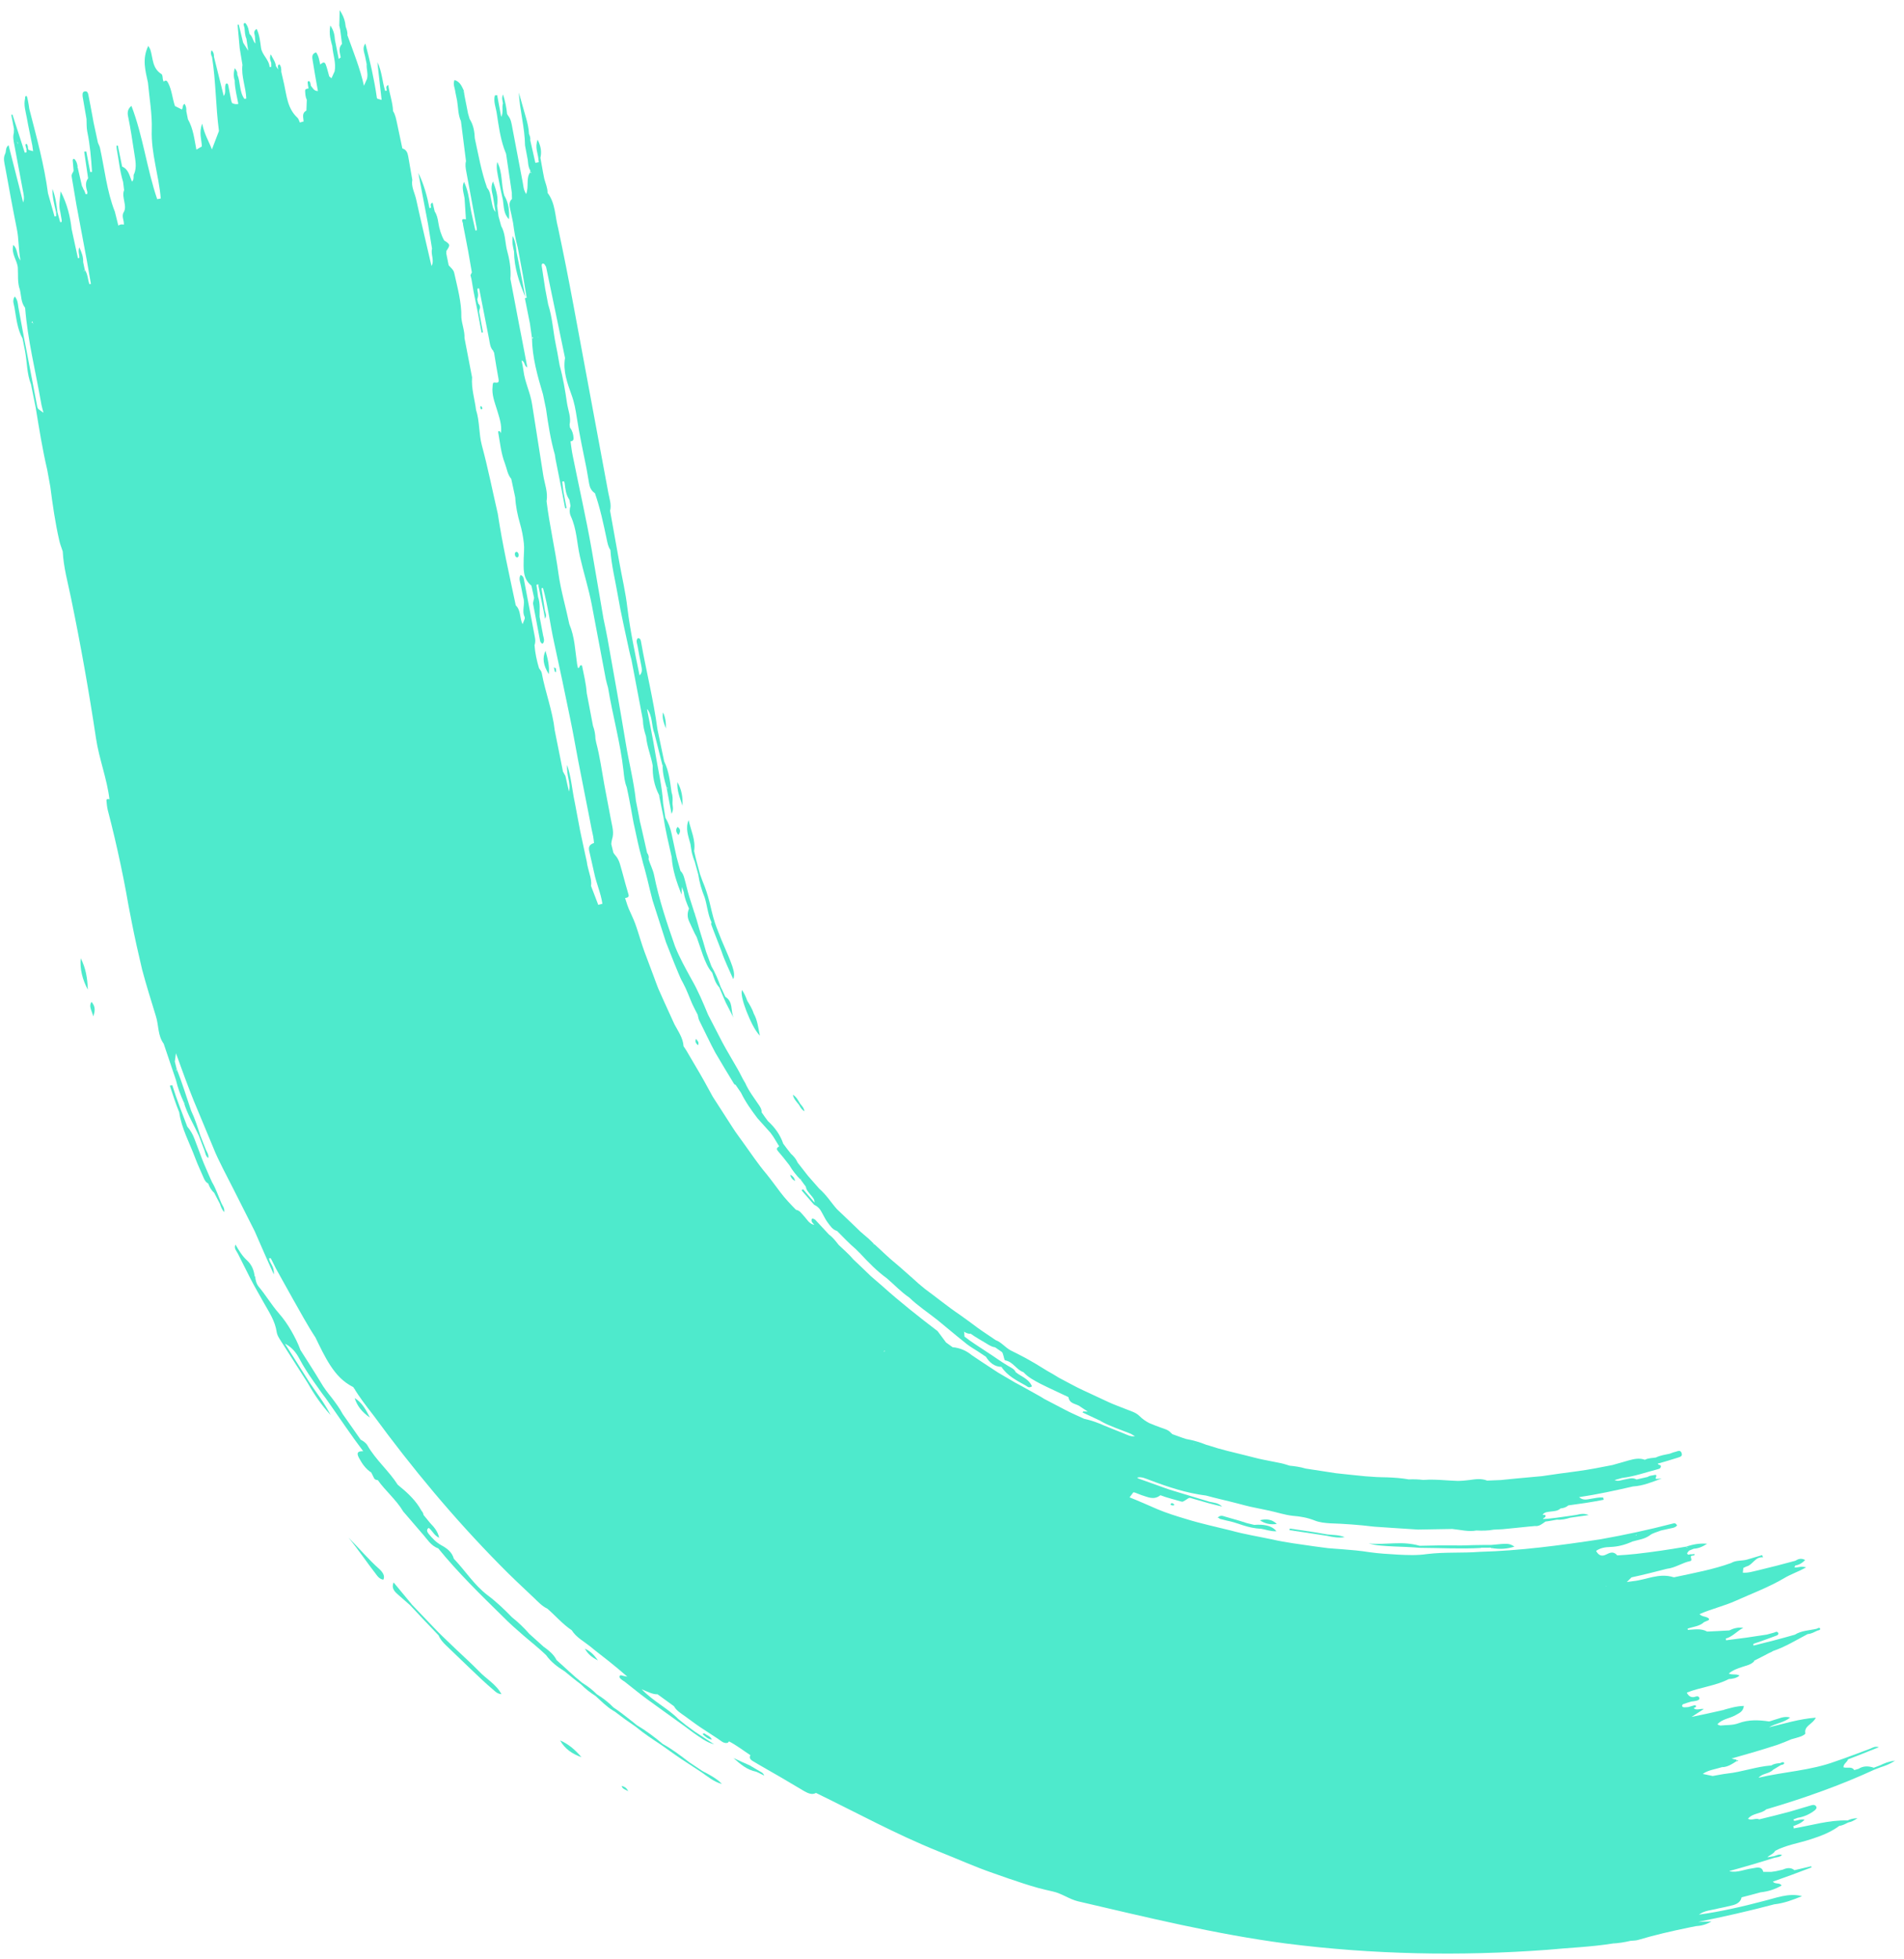 <?xml version="1.0" encoding="UTF-8"?> <svg xmlns="http://www.w3.org/2000/svg" width="138" height="142" viewBox="0 0 138 142" fill="none"><path d="M18.494 92.487C18.514 92.771 18.578 93.044 18.766 93.27C19.275 93.876 19.675 94.564 20.202 95.167C20.544 95.56 20.844 95.983 21.102 96.434C21.36 96.885 21.598 97.347 21.776 97.841C22.262 98.612 22.767 99.38 23.233 100.162C23.468 100.574 23.758 100.945 24.056 101.317C24.343 101.695 24.623 102.07 24.841 102.485L26.138 104.334C26.328 104.438 26.526 104.569 26.633 104.755C27.233 105.805 28.185 106.595 28.83 107.608L28.979 107.733C29.6 108.239 30.168 108.788 30.548 109.487C30.624 109.575 30.682 109.665 30.696 109.793L31.17 110.371C31.462 110.677 31.736 110.985 31.831 111.447C31.511 111.298 31.383 111.039 31.197 110.838C31.156 110.802 31.116 110.766 31.076 110.73C30.902 110.836 30.933 110.992 31.07 111.163C31.331 111.484 31.609 111.777 31.973 111.98C32.396 112.208 32.763 112.485 32.894 112.966C33.723 113.835 34.368 114.874 35.344 115.613C35.982 116.091 36.557 116.642 37.11 117.21C37.562 117.57 37.979 117.968 38.359 118.406L39.377 119.321C39.377 119.321 39.385 119.381 39.409 119.412L39.377 119.321C39.751 119.601 40.134 119.883 40.339 120.311C40.958 120.857 41.549 121.437 42.2 121.96C42.587 122.194 42.946 122.47 43.259 122.789C43.703 123.064 44.109 123.378 44.474 123.753C44.772 123.945 45.056 124.158 45.331 124.376C45.613 124.597 45.89 124.807 46.162 125.033C46.831 125.43 47.448 125.894 48.038 126.392C48.722 126.768 49.336 127.24 49.951 127.712L50.898 128.344C51.657 128.732 52.131 129.048 52.319 129.293C51.712 129.119 51.289 128.744 50.831 128.432L49.873 127.804C49.218 127.387 48.59 126.935 47.961 126.484C47.316 126.061 46.665 125.628 46.072 125.139L45.293 124.595L44.531 124.024C44.476 124.008 44.434 123.979 44.415 123.957C43.94 123.674 43.567 123.271 43.158 122.908C42.772 122.666 42.415 122.383 42.102 122.064C41.691 121.765 41.312 121.443 40.923 121.126C40.408 120.806 39.929 120.447 39.583 119.954C39.075 119.464 38.526 119.028 37.984 118.568C37.451 118.104 36.925 117.649 36.437 117.148C34.82 115.561 33.188 113.969 31.762 112.214C31.218 112.026 30.95 111.522 30.584 111.122L29.226 109.543C28.721 108.692 27.942 108.059 27.372 107.256L27.368 107.271C27.288 107.256 27.206 107.249 27.13 107.161L26.911 106.721C26.506 106.457 26.244 106.079 26.019 105.661C25.787 105.234 26.001 105.164 26.326 105.176C25.483 104.064 24.706 102.898 23.904 101.757C23.721 101.483 23.521 101.213 23.319 100.95L22.743 100.137C22.36 99.592 21.997 99.037 21.686 98.447C21.446 97.993 21.118 97.611 20.653 97.38L22.409 100.155C22.94 100.948 23.533 101.7 23.962 102.553C23.313 101.85 22.772 101.063 22.303 100.232L20.543 97.471C20.359 97.172 20.105 96.853 20.057 96.552C19.944 95.741 19.5 95.088 19.109 94.394C18.788 93.81 18.44 93.234 18.139 92.639L17.238 90.847C17.141 90.655 16.933 90.472 17.07 90.2C17.317 90.631 17.556 91.028 17.91 91.351C18.245 91.652 18.412 92.069 18.46 92.518L18.494 92.487Z" fill="#4EEACC"></path><path d="M53.135 70.942C52.846 70.276 52.525 69.635 52.298 68.954C52.053 68.285 51.777 67.632 51.538 66.965C51.538 66.965 51.56 66.889 51.571 66.851C51.305 66.282 51.26 65.646 51.077 65.052C50.86 64.515 50.691 63.958 50.611 63.385L50.348 62.424C50.261 62.227 50.203 62.021 50.146 61.808C50.105 61.599 50.075 61.378 50.042 61.171C49.893 60.604 49.658 60.044 49.909 59.435C50.074 60.18 50.431 60.873 50.31 61.675C50.358 61.918 50.424 62.159 50.48 62.404L50.738 63.356L50.916 63.85C51.128 64.345 51.288 64.843 51.419 65.356C51.55 65.869 51.653 66.391 51.821 66.89C51.957 67.298 52.13 67.692 52.283 68.097C53.077 69.941 53.332 70.49 53.151 70.946L53.135 70.942Z" fill="#4EEACC"></path><path d="M55.071 75.057C54.682 74.65 54.359 73.926 54.099 73.277C53.849 72.623 53.685 72.018 53.779 71.75C53.953 71.996 54.063 72.258 54.161 72.532C54.345 72.831 54.529 73.13 54.635 73.464C54.891 73.922 54.956 74.458 55.073 75.049L55.071 75.057Z" fill="#4EEACC"></path><path d="M107.337 112.186C105.856 112.269 104.381 112.182 102.9 112.175C102.284 112.122 101.667 112.1 101.041 112.077C100.734 112.062 100.419 112.046 100.115 112.016C99.802 111.992 99.496 111.945 99.194 111.85C99.501 111.897 99.813 111.896 100.119 111.886L101.048 111.849C101.67 111.823 102.278 111.849 102.9 112.028C103.766 112.006 104.63 111.991 105.494 112.001C105.927 112.019 106.358 111.987 106.79 111.979C107.221 111.972 107.653 111.965 108.09 111.967C109.278 111.849 109.367 111.833 109.766 112.087C109.21 112.264 108.679 112.292 108.135 112.193C108.111 112.219 108.084 112.195 108.065 112.173L108.034 112.164C107.798 112.162 107.571 112.163 107.333 112.168L107.337 112.186Z" fill="#4EEACC"></path><path d="M27.783 114.484C27.566 114.447 27.44 114.329 27.341 114.202C26.626 113.291 25.992 112.33 25.256 111.43C26.015 112.189 26.698 113.009 27.491 113.712C27.718 113.916 27.93 114.207 27.783 114.484Z" fill="#4EEACC"></path><path d="M38.093 21.588L38.082 21.535L38.103 21.582L38.093 21.588Z" fill="#4EEACC"></path><path d="M37.259 18.24C37.186 17.907 37.089 17.568 37.163 17.105C37.38 17.553 37.4 17.895 37.435 18.241L38.082 21.535C37.627 20.477 37.271 19.4 37.257 18.248L37.259 18.24Z" fill="#4EEACC"></path><path d="M6.366 71.725C5.982 71.007 5.78 70.244 5.849 69.444C6.223 70.166 6.341 70.93 6.366 71.725Z" fill="#4EEACC"></path><path d="M36.55 14.165C36.86 14.697 36.938 15.277 36.889 15.887C36.496 15.495 36.524 14.986 36.452 14.506C36.351 14.034 36.243 13.56 36.158 13.093C36.076 12.643 35.942 12.203 36.041 11.739C36.443 12.511 36.305 13.373 36.55 14.165Z" fill="#4EEACC"></path><path d="M39.538 47.166C39.704 47.763 39.838 48.294 39.777 48.859C39.365 48.207 39.3 47.672 39.538 47.166Z" fill="#4EEACC"></path><path d="M91.317 110.18C91.773 110.056 92.188 110.11 92.547 110.443C92.106 110.513 91.69 110.434 91.317 110.18Z" fill="#4EEACC"></path><path d="M42.144 127.349C41.493 127.122 40.935 126.748 40.597 126.134C41.219 126.403 41.704 126.829 42.144 127.349Z" fill="#4EEACC"></path><path d="M91.376 110.795C90.945 110.77 90.524 110.682 90.115 110.549C89.707 110.415 89.301 110.274 88.886 110.196L88.407 110.075C88.407 110.075 88.331 109.987 88.311 109.998C88.237 110.05 88.249 109.98 88.332 109.922C88.513 109.793 88.673 109.88 88.829 109.925L89.864 110.222L90.381 110.387L90.909 110.514C90.978 110.509 91.037 110.509 91.098 110.502C91.123 110.501 91.149 110.501 91.174 110.5C91.8 110.491 92.255 110.638 92.52 110.976C92.094 110.993 91.739 110.85 91.378 110.788L91.376 110.795Z" fill="#4EEACC"></path><path d="M49.097 56.684C49.408 57.216 49.496 57.791 49.467 58.39C49.281 57.836 49.051 57.286 49.097 56.684Z" fill="#4EEACC"></path><path d="M26.815 102.74C26.182 102.304 25.88 101.857 25.705 101.323C26.193 101.619 26.477 102.069 26.815 102.74Z" fill="#4EEACC"></path><path d="M29.826 116.26L31.413 117.921C31.935 118.481 32.511 118.999 33.056 119.533C33.612 120.062 34.188 120.58 34.722 121.126C35.238 121.676 35.963 122.057 36.345 122.781C36.083 122.755 35.954 122.645 35.834 122.536C35.217 122.015 34.634 121.462 34.054 120.902L32.31 119.228C32.092 119.018 31.897 118.79 31.788 118.521C31.093 117.805 30.411 117.068 29.727 116.338L28.826 115.547C28.571 115.318 28.36 115.085 28.527 114.681C29.003 115.253 29.414 115.756 29.828 116.252L29.826 116.26Z" fill="#4EEACC"></path><path d="M13.575 81.651C13.803 81.913 13.972 82.208 14.096 82.539L14.627 83.946C14.804 84.415 15.019 84.87 15.214 85.336L15.369 85.676C15.659 86.161 15.827 86.693 16.049 87.209C16.138 87.398 16.3 87.567 16.245 87.847C16.082 87.653 16.011 87.46 15.944 87.252L15.52 86.441C15.317 86.268 15.19 86.035 15.095 85.778C14.972 85.71 14.874 85.608 14.806 85.465L14.903 85.567C14.903 85.567 14.848 85.494 14.806 85.465C14.591 84.953 14.346 84.456 14.151 83.932C13.742 82.831 13.158 81.785 12.989 80.613C12.732 79.982 12.523 79.331 12.311 78.688L12.485 78.64C12.8 79.657 13.19 80.646 13.57 81.641L13.575 81.651Z" fill="#4EEACC"></path><path d="M93.487 110.778L95.223 111.038L96.195 111.203C96.62 111.251 97.054 111.236 97.461 111.402C97.027 111.474 96.602 111.401 96.183 111.306L95.198 111.154L93.454 110.892L93.487 110.778Z" fill="#4EEACC"></path><path d="M49.168 60.519C48.994 60.304 48.951 60.128 49.11 59.928C49.32 60.078 49.354 60.252 49.168 60.519Z" fill="#4EEACC"></path><path d="M54.406 127.981L55.025 128.348C55.146 128.423 55.304 128.461 55.392 128.683C55.222 128.601 55.09 128.53 54.965 128.47L54.808 128.4C54.144 128.275 53.652 127.847 53.162 127.411C53.581 127.597 53.987 127.796 54.408 127.974L54.406 127.981ZM54.458 128.062C54.458 128.062 54.422 128.011 54.413 127.983C54.42 128.018 54.439 128.04 54.458 128.062Z" fill="#4EEACC"></path><path d="M6.762 73.659C6.629 73.186 6.418 72.921 6.635 72.606C6.87 72.903 6.941 73.153 6.762 73.659Z" fill="#4EEACC"></path><path d="M48.267 52.796C48.121 52.426 47.971 52.039 48.055 51.628C48.235 52 48.275 52.388 48.267 52.796Z" fill="#4EEACC"></path><path d="M38.103 21.582L38.1 21.59L38.093 21.588L38.103 21.582Z" fill="#4EEACC"></path><path d="M37.589 40.25C37.59 40.333 37.541 40.417 37.455 40.392C37.338 40.359 37.32 40.247 37.317 40.139C37.316 40.057 37.358 39.995 37.453 39.99C37.565 40.038 37.588 40.135 37.591 40.243L37.589 40.25Z" fill="#4EEACC"></path><path d="M57.458 79.334C57.732 79.495 57.85 79.758 58 79.998C58.117 80.147 58.259 80.269 58.308 80.538C58.071 80.396 58.003 80.221 57.906 80.062C57.726 79.838 57.516 79.63 57.465 79.336L57.458 79.334Z" fill="#4EEACC"></path><path d="M57.633 85.593C57.441 85.497 57.316 85.347 57.275 85.138C57.476 85.228 57.584 85.382 57.633 85.593Z" fill="#4EEACC"></path><path d="M43.34 120.335C42.878 120.096 42.625 119.892 42.389 119.48C42.817 119.693 43.04 119.913 43.34 120.335Z" fill="#4EEACC"></path><path d="M51.078 125.632C51.208 125.768 51.483 125.806 51.594 126.067C51.322 126.046 51.144 125.872 50.962 125.713C50.901 125.663 50.939 125.617 51.078 125.632Z" fill="#4EEACC"></path><path d="M50.591 75.756C50.469 75.623 50.342 75.537 50.447 75.288C50.547 75.44 50.694 75.515 50.591 75.756Z" fill="#4EEACC"></path><path d="M45.529 129.822C45.371 129.694 45.107 129.676 45.059 129.433C45.289 129.482 45.446 129.609 45.529 129.822Z" fill="#4EEACC"></path><path d="M84.864 108.976C84.921 108.894 85.062 108.959 85.124 109.067C85.086 109.081 85.034 109.115 85.003 109.106C84.941 109.088 84.788 109.093 84.864 108.976Z" fill="#4EEACC"></path><path d="M40.146 48.366C40.225 48.413 40.281 48.421 40.29 48.448C40.308 48.535 40.307 48.625 40.306 48.715C40.267 48.704 40.213 48.688 40.212 48.663C40.185 48.582 40.177 48.49 40.146 48.366Z" fill="#4EEACC"></path><path d="M17.941 1.951C17.941 1.951 17.963 1.991 17.982 2.012L18.087 2.469C18.323 2.643 18.309 2.959 18.513 3.157L18.475 2.613C18.454 2.451 18.326 2.283 18.6 2.091C18.817 2.539 18.853 3 18.917 3.453C18.984 3.981 19.51 4.321 19.54 4.863L19.664 4.841L19.66 4.561C19.595 4.378 19.512 4.198 19.629 3.937C19.773 4.257 19.976 4.488 19.997 4.797L20.173 5.036C20.161 4.901 20.069 4.752 20.248 4.656C20.387 4.819 20.391 5.008 20.386 5.204L20.592 6.1C20.783 6.958 20.834 7.867 21.561 8.535C21.647 8.617 21.68 8.766 21.732 8.879L22.006 8.802C21.995 8.52 21.849 8.207 22.207 8.015L22.237 7.236C22.135 7.034 22.129 6.82 22.116 6.602C22.105 6.435 22.24 6.433 22.364 6.411C22.342 6.282 22.31 6.158 22.304 6.033C22.298 5.966 22.283 5.871 22.399 5.88C22.43 5.889 22.473 5.942 22.486 5.987C22.507 6.059 22.519 6.136 22.53 6.213C22.669 6.376 22.763 6.608 23.043 6.598C22.915 5.872 22.778 5.144 22.667 4.415C22.633 4.184 22.555 3.899 22.912 3.796C23.11 4.075 23.141 4.379 23.207 4.677C23.346 4.577 23.505 4.401 23.611 4.678C23.717 4.954 23.776 5.25 23.862 5.537L24.025 5.674L24.255 5.166C24.372 4.552 24.13 3.957 24.084 3.354C24.108 3.328 24.117 3.297 24.118 3.265C24.109 3.295 24.101 3.325 24.084 3.354C23.975 2.912 23.823 2.475 23.944 1.845C24.221 2.261 24.249 2.573 24.276 2.892L24.552 4.275L24.695 4.16C24.64 3.825 24.492 3.487 24.789 3.187L24.657 2.148L24.591 1.851C24.597 1.508 24.613 1.16 24.617 0.734C24.819 1.027 24.95 1.325 25.01 1.626L25.056 1.935C25.125 2.135 25.204 2.33 25.176 2.543C25.611 3.759 26.101 4.958 26.379 6.218L26.597 5.723C26.699 5.367 26.55 5.005 26.576 4.651L26.457 4.067C26.391 3.77 26.243 3.465 26.483 3.156C26.821 4.443 27.119 5.725 27.307 7.034C27.302 7.082 27.325 7.121 27.357 7.155L27.66 7.242L27.351 4.504C27.689 5.176 27.7 5.901 27.916 6.586L28.02 6.575C28.058 6.446 27.895 6.276 28.14 6.158C28.232 6.808 28.462 7.415 28.489 8.054C28.658 8.316 28.706 8.617 28.773 8.915L29.162 10.757C29.458 10.842 29.541 11.079 29.587 11.331L29.883 13.031C29.79 13.529 30.058 13.975 30.161 14.44C30.514 16.058 30.904 17.663 31.274 19.278C31.509 18.87 31.204 18.438 31.313 18.026L31.021 16.228L30.32 12.533C30.725 13.355 30.958 14.217 31.129 15.087L31.23 15.058C31.257 14.935 31.124 14.782 31.355 14.684C31.409 14.904 31.458 15.115 31.507 15.326C31.665 15.568 31.728 15.849 31.767 16.123C31.839 16.578 31.966 17.016 32.193 17.426C32.642 17.711 32.647 17.753 32.354 18.186L32.345 18.364L32.519 19.226C32.671 19.4 32.873 19.549 32.923 19.784C33.156 20.852 33.46 21.907 33.439 23.008C33.48 23.512 33.688 23.99 33.667 24.501L34.215 27.348C34.153 28.151 34.404 28.92 34.505 29.712C34.772 30.543 34.699 31.416 34.92 32.258C35.366 33.904 35.696 35.573 36.079 37.233C36.416 39.463 36.913 41.664 37.383 43.874C37.767 44.238 37.646 44.778 37.876 45.237C37.937 45.083 37.977 44.971 38.028 44.854C38.041 44.809 38.036 44.767 38.032 44.724C37.794 44.262 38.086 43.772 37.924 43.307L37.753 42.438C37.707 42.187 37.571 41.926 37.739 41.663C37.9 41.75 37.94 41.844 37.963 41.941L38.778 46.234C38.81 46.416 38.801 46.594 38.743 46.766C38.784 47.327 38.904 47.878 39.067 48.425C39.136 48.535 39.234 48.637 39.26 48.751C39.52 50.163 40.051 51.513 40.207 52.935L40.806 55.929C40.844 55.972 40.866 56.012 40.879 56.056L40.98 56.233L41.236 57.364C41.394 56.754 41.036 56.183 41.106 55.441C41.42 56.4 41.47 57.284 41.656 58.133L42.057 60.257L42.425 61.971L42.48 62.216L42.531 62.452C42.563 62.749 42.66 63.03 42.728 63.321C42.806 63.606 42.884 63.891 42.836 64.205L43.361 65.577L43.661 65.499C43.553 64.73 43.213 64.009 43.062 63.244L42.713 61.7C42.651 61.445 42.667 61.212 43.055 61.093C43.034 60.932 43.021 60.772 42.992 60.608L42.93 60.328C42.907 60.231 42.888 60.151 42.866 60.022L42.731 59.319L42.453 57.91L41.898 55.086C41.707 54.079 41.533 53.07 41.324 52.067C40.945 50.219 40.557 48.369 40.152 46.522C39.867 45.227 39.718 43.896 39.354 42.611C39.317 42.624 39.281 42.63 39.246 42.637L39.5 44.276C39.538 44.435 39.644 44.596 39.505 44.844C39.461 44.618 39.432 44.454 39.403 44.289L39.001 42.345L39.088 42.452C39.088 42.452 39.045 42.366 39.001 42.345C38.963 42.359 38.918 42.37 38.88 42.384L38.998 43.263C39.166 43.737 39.103 44.22 39.109 44.697L39.357 46.007C39.357 46.007 39.314 46.068 39.311 46.108L39.357 46.007C39.386 46.171 39.461 46.348 39.417 46.5C39.346 46.75 39.235 46.636 39.153 46.481L38.63 43.723L38.71 43.328L38.517 42.444C37.859 41.919 37.955 41.175 37.956 40.495C37.963 40.12 38.011 39.748 37.968 39.367C37.913 38.883 37.828 38.416 37.687 37.941C37.51 37.324 37.379 36.696 37.344 36.054L37.056 34.709C36.779 34.383 36.74 33.962 36.595 33.584C36.319 32.873 36.245 32.105 36.113 31.362C36.099 31.293 36.109 31.197 36.225 31.263C36.262 31.282 36.278 31.344 36.306 31.393C36.393 30.795 36.181 30.242 36.015 29.677C35.844 29.128 35.63 28.583 35.703 28.005C35.701 27.922 35.71 27.835 35.754 27.741C35.891 27.673 36.213 27.872 36.134 27.472C36.014 26.831 35.913 26.187 35.809 25.55C35.777 25.516 35.755 25.477 35.752 25.427C35.517 25.188 35.507 24.873 35.448 24.577L34.726 20.901L34.604 20.915L34.606 21.055C34.648 21.231 34.675 21.402 34.625 21.577C34.614 21.615 34.603 21.652 34.59 21.698L34.664 21.998C34.801 22.136 34.826 22.283 34.743 22.456L34.727 22.599L35.007 24.09L34.903 24.101L34.623 22.61L34.32 21.112L34.174 20.242L34.1 19.942L34.2 19.741L33.933 18.204L33.676 16.867L33.559 16.276C33.601 16.132 33.282 15.803 33.77 15.894L33.67 14.364C33.607 13.969 33.441 13.577 33.631 13.18C33.9 13.741 33.999 14.335 34.08 14.933L34.161 15.383L34.456 16.706C34.456 16.706 34.527 16.693 34.562 16.687C34.557 16.645 34.563 16.597 34.558 16.555L33.795 12.431C33.749 12.181 33.703 11.929 33.775 11.679L33.409 8.786C33.193 8.305 33.214 7.795 33.13 7.295L33.004 6.676C32.977 6.39 32.806 6.103 32.944 5.798C33.368 5.936 33.467 6.268 33.617 6.565L33.659 6.889L33.923 8.228L34.038 8.622L34.066 8.671C34.325 9.089 34.392 9.56 34.416 10.034C34.678 11.233 34.888 12.441 35.302 13.61C35.538 13.875 35.542 14.212 35.614 14.52C35.682 14.81 35.695 15.117 35.912 15.36L35.748 14.345C35.705 13.997 35.509 13.653 35.729 13.15C35.992 13.817 36.127 14.347 36.032 14.911L36.132 15.678L36.326 16.381C36.616 16.899 36.607 17.487 36.725 18.046C36.924 18.759 37.055 19.477 36.995 20.215L37.643 23.624L37.783 24.337C37.923 25.082 38.063 25.828 38.221 26.628C37.96 26.512 38.078 26.218 37.802 26.122C37.857 26.4 37.911 26.621 37.938 26.85C38.034 27.69 38.444 28.463 38.566 29.302L39.374 34.439C39.472 35.066 39.728 35.672 39.615 36.329C39.829 38.08 40.236 39.804 40.475 41.554C40.644 42.784 41.01 44.004 41.264 45.234C41.661 46.168 41.686 47.167 41.829 48.135L41.886 48.406C42.074 48.427 41.943 48.151 42.182 48.228C42.314 48.882 42.478 49.544 42.526 50.23L42.98 52.608C43.095 52.911 43.149 53.222 43.158 53.544L43.213 53.823C43.481 54.826 43.615 55.857 43.802 56.879L43.966 57.746L44.261 59.299C44.378 59.948 44.523 60.325 44.359 60.836C44.329 60.942 44.312 61.06 44.305 61.173C44.353 61.384 44.405 61.587 44.456 61.791C44.495 61.859 44.537 61.92 44.588 61.976C44.921 62.343 44.96 62.764 45.093 63.179L45.335 64.069C45.412 64.329 45.489 64.589 45.559 64.847C45.599 64.998 45.488 65.064 45.305 65.085C45.414 65.437 45.524 65.788 45.689 66.123C45.845 66.463 45.994 66.793 46.112 67.146C46.319 67.747 46.487 68.361 46.704 68.957L47.372 70.739C47.481 71.033 47.589 71.335 47.706 71.631L48.095 72.505L48.886 74.241C49.154 74.745 49.505 75.223 49.543 75.824C49.607 75.925 49.681 76.02 49.743 76.128C50.169 76.873 50.625 77.603 51.041 78.354L51.661 79.483L53.106 81.727C53.348 82.116 53.64 82.479 53.902 82.858C54.438 83.602 54.95 84.372 55.548 85.077C55.903 85.515 56.227 85.969 56.57 86.42C56.912 86.871 57.301 87.278 57.692 87.677C57.973 87.725 58.088 87.939 58.256 88.118C58.49 88.357 58.63 88.693 59.02 88.772C58.932 88.64 58.746 88.554 58.849 88.313C59.09 88.324 59.146 88.48 59.259 88.586L60.083 89.471C60.362 89.674 60.57 89.947 60.786 90.222C61.141 90.57 61.53 90.887 61.849 91.273L62.359 91.756L63.125 92.493L63.935 93.192C65.221 94.349 66.581 95.42 67.956 96.471L68.57 97.295L69.045 97.636C69.587 97.685 70.042 97.89 70.437 98.216L71.144 98.69L72.342 99.477L73.575 100.2L73.496 100.21C73.496 100.21 73.545 100.216 73.575 100.2C73.932 100.392 74.29 100.585 74.645 100.786C74.998 100.994 75.36 101.171 75.701 101.392L75.642 101.392C75.642 101.392 75.681 101.403 75.701 101.392L77.129 102.138C77.603 102.397 78.101 102.598 78.583 102.826C79.092 102.931 79.572 103.11 80.035 103.317L81.447 103.886C81.705 103.985 81.948 104.136 82.257 104.086L81.954 103.908L80.802 103.463L80.23 103.225C80.044 103.139 79.862 103.037 79.681 102.936L78.463 102.365L78.51 102.289C78.585 102.293 78.661 102.291 78.843 102.302C78.616 102.155 78.475 102.057 78.333 101.967C78.044 101.712 77.524 101.792 77.435 101.25C76.761 100.925 76.074 100.621 75.397 100.28C74.966 100.049 74.517 99.822 74.179 99.446C73.664 99.274 73.427 98.689 72.865 98.593C72.834 98.584 72.803 98.543 72.797 98.508C72.669 98.012 72.669 98.012 72.548 97.936C72.4 97.836 72.259 97.739 72.119 97.641C71.874 97.612 71.684 97.483 71.483 97.36C71.103 97.128 70.717 96.919 70.354 96.659C70.171 96.68 70.026 96.597 69.887 96.525L69.884 96.475L69.868 96.47L69.879 96.522L69.906 96.867C70.407 97.265 70.961 97.596 71.482 97.95C72.024 98.294 72.537 98.68 73.085 99.001C73.285 99.124 73.514 99.206 73.621 99.45L73.81 99.586C74.18 99.824 74.593 99.999 74.803 100.47C74.565 100.623 74.469 100.489 74.361 100.425C73.708 100.057 73.019 99.728 72.587 99.063C72.069 99.046 71.717 98.748 71.458 98.329L70.879 97.941C70.614 97.775 70.348 97.617 70.098 97.43C69.851 97.236 69.611 97.044 69.373 96.845L67.943 95.663C67.264 95.124 66.526 94.642 65.9 94.035C65.307 93.636 64.82 93.102 64.278 92.643C63.567 92.127 62.955 91.501 62.363 90.863C62.371 90.833 62.362 90.805 62.353 90.778L62.363 90.863L62.029 90.529C61.548 90.121 61.115 89.66 60.671 89.213C60.329 89.115 60.179 88.842 59.983 88.589C59.824 88.379 59.711 88.125 59.577 87.89C59.452 87.649 59.293 87.439 59.008 87.317L58.096 86.268L58.204 86.184L59.038 87.153C59.043 86.9 58.883 86.756 58.752 86.595C58.61 86.415 58.438 86.251 58.407 86.004L58.062 85.536C58.077 85.483 58.057 85.436 58.024 85.402L58.062 85.536C57.736 85.204 57.444 84.842 57.206 84.437L56.774 83.887L56.404 83.445C56.309 83.335 56.224 83.221 56.475 83.079L56.057 82.394L55.853 82.105L54.903 81.045C54.456 80.458 54.03 79.859 53.707 79.193L53.315 78.621C53.315 78.621 53.23 78.597 53.207 78.557C52.748 77.81 52.298 77.058 51.851 76.298C51.433 75.522 51.071 74.729 50.673 73.942C50.636 73.866 50.619 73.779 50.602 73.692C50.587 73.655 50.577 73.603 50.574 73.553C50.438 73.293 50.308 73.042 50.182 72.776C49.957 72.269 49.774 71.732 49.504 71.236C49.369 71.001 49.26 70.764 49.163 70.515L48.86 69.78L48.274 68.3L47.3 65.264C47.162 64.749 47.041 64.231 46.918 63.719C46.857 63.464 46.788 63.206 46.718 62.949L46.609 62.565L46.511 62.175C46.302 61.435 46.147 60.685 45.989 59.942L45.926 59.662L45.856 59.289L45.724 58.546C45.63 58.051 45.538 57.549 45.427 57.058C45.269 56.668 45.233 56.264 45.19 55.858C44.965 53.825 44.402 51.851 44.07 49.837C44.017 49.641 43.956 49.443 43.913 49.242L42.89 43.822C42.664 42.642 42.295 41.494 42.031 40.328C41.813 39.355 41.801 38.342 41.37 37.407C41.267 37.18 41.27 36.902 41.35 36.655L41.266 36.212C41.008 35.851 40.979 35.424 40.922 35.006C40.909 34.962 40.897 34.917 40.874 34.878L40.748 34.907L40.836 35.629L41.065 36.827L40.96 36.838L40.737 35.65L40.261 33.258L40.215 32.95C39.904 31.86 39.733 30.753 39.574 29.633L39.355 28.577C38.955 27.24 38.575 25.893 38.556 24.493C38.587 24.502 38.618 24.511 38.641 24.518L38.63 24.441C38.63 24.441 38.572 24.465 38.556 24.493L38.409 23.45L38.042 21.614L38.171 21.578L37.896 19.924L37.524 17.931C37.524 17.931 37.539 17.878 37.548 17.847L37.524 17.931C37.356 17.341 37.267 16.742 37.186 16.144L37.067 15.56L36.992 15.235C36.932 14.947 36.848 14.653 37.109 14.416L37.093 13.944C37.116 13.983 37.138 14.022 37.153 14.059C37.138 14.022 37.118 13.976 37.093 13.944L36.681 11.152L36.628 11.014C36.605 10.95 36.575 10.875 36.552 10.811L36.541 10.792L36.528 10.747C36.249 9.929 36.137 9.085 36.008 8.244C35.95 7.801 35.746 7.365 35.867 6.916L36.032 6.897L36.329 8.475C36.501 8.139 36.359 7.812 36.451 7.493C36.431 7.299 36.34 7.117 36.459 6.848C36.618 7.353 36.709 7.797 36.753 8.261L36.834 8.391C37.038 8.646 37.077 8.952 37.133 9.256L37.895 13.264C37.937 13.497 37.94 13.752 38.137 14.063C38.344 13.491 38.114 12.941 38.419 12.495L38.506 12.545L38.498 12.485C38.498 12.485 38.443 12.47 38.419 12.495C38.432 12.45 38.445 12.404 38.434 12.352C38.29 12.122 38.28 11.865 38.254 11.603L38.054 10.537C38.038 9.245 37.67 7.999 37.603 6.708L38.115 8.504C38.23 8.898 38.324 9.302 38.342 9.709C38.403 9.85 38.459 10.005 38.431 10.162L38.803 11.802L39.051 11.758L39.017 11.469C38.976 11.081 38.762 10.683 38.966 10.118C39.226 10.652 39.26 11.031 39.168 11.439L39.36 12.503L39.449 12.955C39.538 13.292 39.69 13.615 39.687 13.975C40.268 14.74 40.22 15.67 40.453 16.532C40.848 18.384 41.215 20.245 41.563 22.116L44.093 35.728C44.173 36.153 44.33 36.575 44.219 37.019L44.896 40.797C45.091 41.878 45.347 42.953 45.471 44.046C45.672 45.695 46.022 47.321 46.355 48.95C46.575 48.743 46.529 48.492 46.477 48.231C46.387 47.754 46.286 47.282 46.206 46.8C46.174 46.618 46.064 46.414 46.239 46.243C46.427 46.264 46.444 46.409 46.463 46.521C46.835 48.629 47.365 50.716 47.648 52.84L48.139 55.179C48.49 55.895 48.565 56.663 48.675 57.424C48.764 57.671 48.758 57.924 48.743 58.182C48.731 58.4 48.858 58.633 48.674 58.982L48.308 57.057L48.405 57.158C48.395 57.106 48.365 57.065 48.308 57.057C48.165 56.556 48.023 56.056 48.029 55.533C48.066 55.494 48.069 55.454 48.066 55.404L48.029 55.533L47.435 53.172C47.206 52.59 47.313 51.924 46.912 51.382L46.908 51.455C47.103 52.479 47.318 53.492 47.485 54.524C47.688 55.755 47.992 56.982 48.063 58.233L48.225 59.255C48.451 59.64 48.588 60.016 48.675 60.418L48.966 61.781C49.053 62.241 49.205 62.678 49.322 63.122C49.489 63.276 49.552 63.467 49.605 63.662C49.732 64.101 49.821 64.553 49.958 64.986L50.375 66.294C50.527 66.732 50.632 67.189 50.774 67.631C50.917 68.074 51.049 68.522 51.174 68.968L51.557 70.013C51.557 70.013 51.541 70.066 51.535 70.089C51.541 70.066 51.54 70.041 51.557 70.013C51.831 70.494 52.057 71.001 52.234 71.528L52.336 71.729L52.569 72.239C52.862 72.422 52.959 72.671 53.006 72.947C53.053 73.223 53.061 73.52 53.173 73.774L52.796 73.034C52.663 72.791 52.541 72.543 52.438 72.284L52.223 71.771L52.139 71.566C51.847 71.261 51.748 70.872 51.62 70.498C51.297 70.127 51.126 69.692 50.958 69.251C50.798 68.811 50.658 68.361 50.498 67.921C50.284 67.548 50.135 67.16 49.949 66.779C49.814 66.486 49.801 66.179 49.938 65.849C49.778 65.467 49.61 65.083 49.567 64.677L49.427 64.284L49.396 64.832C49.05 63.954 48.741 63.062 48.684 62.118C48.475 61.173 48.238 60.235 48.097 59.26L47.758 57.596C47.811 57.644 47.847 57.695 47.881 57.754C47.857 57.69 47.829 57.641 47.758 57.596C47.417 56.932 47.284 56.221 47.309 55.49C47.184 54.782 46.891 54.099 46.827 53.383C46.697 52.985 46.6 52.588 46.594 52.168L45.762 47.788C45.709 47.592 45.655 47.396 45.612 47.195C45.332 45.852 45.009 44.512 44.782 43.159C44.593 42.056 44.316 40.967 44.24 39.854C44.072 39.617 44.027 39.334 43.97 39.063C43.734 37.946 43.499 36.828 43.12 35.743C42.863 35.58 42.748 35.334 42.701 35.058L42.511 33.961C42.267 32.727 41.995 31.5 41.805 30.256C41.72 29.699 41.627 29.172 41.429 28.631C41.12 27.771 40.793 26.882 40.953 25.944L39.58 19.341C39.519 19.258 39.48 19.132 39.402 19.109C39.262 19.069 39.25 19.197 39.265 19.292L39.514 20.921L39.732 22.067C40.041 23.017 40.084 24.013 40.286 24.981L40.399 25.555L40.563 26.48C40.811 27.379 40.962 28.292 41.095 29.208C41.172 29.73 41.405 30.24 41.284 30.779L41.31 30.984C41.48 31.213 41.557 31.473 41.571 31.747C41.58 31.89 41.505 31.975 41.35 31.988C41.401 32.339 41.44 32.702 41.516 33.052C41.97 35.315 42.486 37.571 42.886 39.843C43.096 41.051 43.303 42.267 43.51 43.483L43.742 44.846C43.84 45.325 43.949 45.799 44.031 46.274C44.482 48.815 44.942 51.35 45.359 53.889C45.585 55.274 45.943 56.64 46.09 58.036L46.313 59.166L46.365 59.452L46.393 59.591L46.421 59.697L46.519 60.119L46.901 61.812C47.005 61.948 47.046 62.099 47.006 62.268C47.123 62.655 47.322 63.015 47.404 63.408C47.756 65.174 48.334 66.89 48.925 68.585C49.253 69.409 49.688 70.182 50.108 70.951C50.593 71.787 50.956 72.662 51.32 73.537L52.349 75.53C52.699 76.189 53.097 76.828 53.465 77.483C53.658 77.809 53.801 78.162 54.011 78.485C54.266 79.066 54.654 79.563 55.002 80.081C55.108 80.243 55.215 80.397 55.203 80.615C55.344 80.827 55.503 81.037 55.654 81.244C56.161 81.71 56.542 82.229 56.767 82.884L56.765 82.892L56.773 82.894C56.946 83.141 57.14 83.377 57.331 83.62C57.54 83.803 57.701 84.005 57.813 84.259L58.565 85.221L59.371 86.141C59.62 86.36 59.836 86.603 60.041 86.859C60.246 87.114 60.438 87.383 60.655 87.625L61.799 88.716L62.366 89.265L62.968 89.782L63.304 90.108C63.306 90.158 63.333 90.182 63.384 90.18L64.283 91.012C64.581 91.295 64.905 91.543 65.208 91.811C65.518 92.08 65.82 92.347 66.128 92.624C66.283 92.759 66.428 92.899 66.584 93.034L67.053 93.423C67.903 94.044 68.706 94.709 69.582 95.297C70.009 95.6 70.433 95.911 70.856 96.229C71.281 96.539 71.724 96.814 72.159 97.119C72.586 97.275 72.856 97.656 73.25 97.867C73.856 98.164 74.457 98.476 75.04 98.824C75.329 98.989 75.61 99.184 75.9 99.349C76.197 99.517 76.487 99.682 76.772 99.862C77.36 100.162 77.929 100.498 78.525 100.767L80.316 101.601C80.717 101.79 81.139 101.936 81.554 102.104C81.906 102.254 82.318 102.348 82.585 102.621C82.808 102.841 83.046 103.008 83.304 103.139C83.565 103.255 83.841 103.351 84.107 103.452C84.381 103.555 84.669 103.605 84.876 103.853C84.913 103.872 84.938 103.904 84.962 103.935C85.3 104.049 85.624 104.183 85.965 104.288C86.47 104.376 86.96 104.517 87.428 104.708L87.653 104.773C88.499 105.057 89.378 105.252 90.243 105.467C90.677 105.567 91.103 105.698 91.542 105.783L92.857 106.045C93.064 106.088 93.269 106.164 93.472 106.222C93.865 106.261 94.246 106.313 94.625 106.43L96.836 106.769C97.536 106.855 98.245 106.911 98.947 106.989L99.739 107.044C100.004 107.063 100.267 107.056 100.533 107.067C101.058 107.087 101.587 107.123 102.108 107.216C102.458 107.201 102.808 107.212 103.158 107.255C103.719 107.21 104.273 107.246 104.827 107.282C105.109 107.298 105.381 107.318 105.665 107.326C105.944 107.324 106.221 107.297 106.501 107.262C106.922 107.203 107.356 107.131 107.786 107.303C108.12 107.284 108.45 107.281 108.784 107.262L109.781 107.162L111.771 106.979C112.624 106.855 113.477 106.73 114.333 106.623C115.184 106.507 116.04 106.342 116.88 106.173L118.055 105.838C118.428 105.74 118.81 105.644 119.221 105.795C119.47 105.662 119.752 105.677 120.018 105.63C120.333 105.474 120.683 105.427 121.025 105.353C121.155 105.309 121.273 105.252 121.407 105.225C121.566 105.197 121.783 105.03 121.881 105.304C121.979 105.578 121.714 105.592 121.561 105.655C121.541 105.666 121.526 105.661 121.506 105.672C121.061 105.815 120.61 105.948 120.143 106.076C120.243 106.228 120.442 106.121 120.359 106.351C120.337 106.427 120.236 106.456 120.163 106.476C119.308 106.698 118.461 107.004 117.572 107.11L117.022 107.264C117.274 107.385 117.493 107.268 117.731 107.229C118.023 107.182 118.305 107.05 118.618 107.222C118.889 107.16 119.159 107.098 119.43 107.036C119.56 106.934 119.734 106.943 119.881 106.903C120.234 106.816 119.906 107.165 120.022 107.173C120.161 107.189 120.297 107.154 120.443 107.146C119.762 107.402 119.092 107.685 118.355 107.728C118.385 107.712 118.414 107.696 118.447 107.673C118.417 107.689 118.387 107.705 118.355 107.728C117.066 108.023 115.771 108.307 114.451 108.503C114.746 108.768 115.045 108.665 115.336 108.617C115.626 108.577 115.903 108.493 116.202 108.537L116.233 108.694C115.805 108.776 115.379 108.851 114.955 108.918L113.673 109.1C113.504 109.248 113.313 109.299 113.104 109.322C112.906 109.511 112.653 109.512 112.417 109.543C112.196 109.578 111.965 109.561 111.802 109.776C111.875 109.789 112.01 109.787 112.017 109.822C112.057 110.005 111.874 109.969 111.831 110.088C112.161 110.084 112.48 110.028 112.801 109.997L113.783 109.861L114.268 109.787C114.548 109.72 114.834 109.662 115.148 109.802L114.305 109.921L113.813 109.993C113.488 110.096 113.167 110.16 112.828 110.136C112.554 110.181 112.284 110.243 112.014 110.272C111.782 110.435 111.557 110.633 111.256 110.596L111.312 110.546C111.312 110.546 111.272 110.568 111.256 110.596L110.884 110.628L109.574 110.761C109.358 110.781 109.139 110.808 108.915 110.826L108.257 110.859C107.847 110.938 107.425 110.94 107.01 110.919C106.422 111.029 105.838 110.862 105.255 110.809L102.775 110.852C101.713 110.793 100.643 110.707 99.583 110.641C98.526 110.51 97.461 110.434 96.393 110.398C96.021 110.373 95.635 110.337 95.288 110.196C94.774 109.991 94.245 109.897 93.709 109.857C93.128 109.797 92.576 109.606 92.013 109.486L90.86 109.245C90.476 109.176 90.097 109.059 89.711 108.964C88.952 108.763 88.181 108.599 87.416 108.388C86.009 108.214 84.654 107.767 83.333 107.265C83.041 107.165 82.76 107.002 82.416 107.084C82.443 107.108 82.477 107.134 82.506 107.151L83.782 107.607C84.212 107.755 84.626 107.923 85.062 108.048L87.659 108.835C87.975 108.909 88.318 108.917 88.577 109.188L87.626 108.948L86.373 108.589C86.295 108.566 86.222 108.529 86.13 108.585C85.724 108.854 85.716 108.851 85.6 108.818C85.104 108.667 84.589 108.552 84.104 108.364C83.615 108.748 83.185 108.486 82.741 108.358L82.256 108.17L82.143 108.154L81.87 108.518C82.55 108.787 83.215 109.085 83.889 109.377C84.566 109.661 85.262 109.877 85.968 110.088C87.036 110.419 88.132 110.652 89.216 110.922C90.199 111.196 91.215 111.356 92.207 111.567C93.203 111.796 94.214 111.913 95.224 112.064L96.23 112.197C96.565 112.235 96.908 112.244 97.244 112.275C97.919 112.329 98.595 112.383 99.255 112.491C99.942 112.59 100.64 112.626 101.335 112.669C102.024 112.703 102.724 112.732 103.419 112.628C104.695 112.469 105.981 112.567 107.256 112.466C110.185 112.388 113.103 111.995 116.001 111.556C117.75 111.245 119.482 110.873 121.194 110.429C121.302 110.403 121.442 110.328 121.553 110.557C121.401 110.735 121.181 110.738 120.981 110.787L120.37 110.923C120.099 111.042 119.8 111.088 119.559 111.281C119.187 111.551 118.736 111.594 118.313 111.719L118.348 111.655C118.348 111.655 118.32 111.696 118.313 111.719C117.808 111.951 117.279 112.094 116.717 112.114C116.352 112.124 115.991 112.176 115.683 112.399C115.883 112.76 116.121 112.812 116.427 112.654C116.684 112.523 116.954 112.403 117.216 112.724C117.67 112.699 118.126 112.666 118.578 112.615C119.788 112.479 120.994 112.3 122.19 112.093C122.244 112.142 122.293 112.147 122.346 112.138L122.19 112.093C122.643 111.953 123.092 111.827 123.734 111.88C123.353 112.124 123.071 112.223 122.763 112.241L122.42 112.381C122.374 112.45 122.262 112.549 122.284 112.588C122.348 112.746 122.468 112.624 122.563 112.643C122.587 112.65 122.606 112.639 122.63 112.646L122.813 112.625C122.838 112.771 122.72 112.713 122.66 112.745C122.392 112.742 122.731 113.085 122.506 113.136C121.924 113.256 121.421 113.628 120.821 113.694C119.966 113.916 119.112 114.13 118.25 114.317L117.909 114.654L118.373 114.59C119.345 114.492 120.242 113.979 121.287 114.303C121.349 114.321 121.416 114.291 121.487 114.278C122.825 113.99 124.186 113.741 125.474 113.274C125.831 113.056 126.262 113.139 126.65 113.021L127.718 112.704L127.783 112.862C127.209 112.804 127.041 113.42 126.571 113.531L126.356 113.634L126.317 113.975C126.72 114.009 127.087 113.876 127.464 113.796C128.351 113.583 129.242 113.354 130.12 113.114C130.323 112.992 130.528 112.895 130.835 113.057C130.605 113.303 130.37 113.416 130.112 113.465L130.061 113.581C130.061 113.581 130.106 113.602 130.131 113.602C130.351 113.599 130.56 113.487 130.908 113.595C130.338 113.907 129.818 114.077 129.341 114.359C128.224 115.023 126.999 115.475 125.809 116.011C124.966 116.392 124.039 116.602 123.181 116.979C123.34 117.156 123.565 117.138 123.756 117.234C123.919 117.314 123.908 117.409 123.742 117.46L123.512 117.558C123.177 117.872 122.718 117.888 122.313 118.034L122.331 118.121C122.798 118.108 123.27 117.989 123.735 118.245C124.266 118.217 124.802 118.199 125.334 118.163C125.649 118.007 125.977 117.921 126.35 117.971C125.904 118.203 125.575 118.617 125.08 118.754C125.095 118.791 125.1 118.834 125.105 118.876C126.091 118.757 127.073 118.621 128.062 118.462L128.602 118.313C128.69 118.273 128.789 118.219 128.863 118.314C128.942 118.419 128.85 118.507 128.767 118.533C128.207 118.75 127.647 118.941 127.086 119.133C127.083 119.173 127.088 119.216 127.083 119.263C128.088 119.019 129.09 118.757 130.09 118.47C130.574 118.166 131.146 118.166 131.68 118.04C131.759 117.997 131.879 117.933 131.919 118.027C131.96 118.121 131.823 118.155 131.735 118.171C131.502 118.276 131.287 118.411 131.021 118.425C130.199 118.854 129.399 119.354 128.504 119.655C128.42 119.713 128.332 119.753 128.237 119.792C127.868 119.989 127.494 120.177 127.12 120.365L127.147 120.389C126.922 120.645 126.595 120.698 126.296 120.801C125.951 120.915 125.617 121.024 125.298 121.286C125.573 121.414 125.837 121.285 126.08 121.436C125.839 121.63 125.575 121.669 125.3 121.688C124.351 122.178 123.253 122.274 122.256 122.668C122.384 122.926 122.563 123.035 122.814 122.984C122.936 122.937 123.093 122.892 123.156 123.025C123.23 123.177 123.064 123.228 122.945 123.26C122.826 123.291 122.699 123.296 122.575 123.317C122.381 123.376 122.187 123.436 121.999 123.505C121.931 123.534 121.892 123.613 121.939 123.684C121.955 123.714 122.026 123.734 122.077 123.732C122.176 123.736 122.281 123.725 122.385 123.714C122.524 123.672 122.654 123.627 122.791 123.593C122.854 123.578 122.949 123.597 122.923 123.688C122.91 123.733 122.812 123.754 122.75 123.794C122.956 123.984 123.216 123.813 123.489 123.859C123.158 124.075 122.88 124.25 122.6 124.432C123.344 124.276 124.088 124.121 124.828 123.948C124.875 123.961 124.926 123.959 124.969 123.955L124.828 123.948C125.333 123.805 125.833 123.646 126.393 123.634C126.348 124.056 126.041 124.156 125.777 124.31C125.355 124.55 124.817 124.576 124.478 124.963C124.54 125.013 124.607 125.041 124.687 125.056C125.122 125.008 125.574 125.048 125.998 124.89C126.726 124.615 127.467 124.647 128.227 124.759L128.383 124.714L128.541 124.661C128.932 124.56 129.297 124.345 129.749 124.474C129.305 124.847 128.703 124.888 128.215 125.182C129.309 124.922 130.375 124.58 131.608 124.483C131.385 124.968 130.742 125.063 130.85 125.627C130.86 125.679 130.659 125.793 130.536 125.84C130.31 125.923 130.073 125.986 129.836 126.049C129.51 126.185 129.193 126.324 128.856 126.441C127.749 126.804 126.628 127.13 125.501 127.446L125.855 127.531L125.878 127.628C125.549 127.837 125.22 128.071 124.799 128.073C124.838 128.052 124.871 128.028 124.903 128.004C124.863 128.026 124.833 128.042 124.799 128.073C124.333 128.226 123.824 128.269 123.412 128.561L124.135 128.711C124.488 128.656 124.832 128.574 125.18 128.535C126.266 128.42 127.297 128.027 128.39 127.947C128.578 127.821 128.804 127.795 129.028 127.778C129.12 127.722 129.278 127.669 129.311 127.76C129.344 127.852 129.193 127.907 129.081 127.916L128.51 128.261C128.229 128.565 127.723 128.51 127.461 128.837C129.305 128.398 131.239 128.322 133.041 127.65L133.677 127.43C134.307 127.201 134.93 126.97 135.554 126.731C135.725 126.665 135.872 126.535 136.183 126.624C135.937 126.718 135.767 126.783 135.604 126.852C135.05 127.078 134.499 127.297 133.942 127.506C133.881 127.719 133.595 127.833 133.615 128.085C133.896 128.166 134.222 127.997 134.392 128.284L134.705 128.193C135.057 127.966 135.421 127.988 135.784 128.101L135.778 128.124L136.26 127.942C136.572 127.794 136.872 127.658 137.352 127.599C136.946 127.868 136.629 127.974 136.305 128.078L135.831 128.262C133.317 129.419 130.684 130.344 128.016 131.129C127.649 131.466 127.024 131.385 126.69 131.815C126.961 131.958 127.251 131.738 127.513 131.854C128.263 131.675 129.008 131.487 129.747 131.289L131.294 130.831C131.433 130.789 131.589 130.801 131.648 130.949C131.692 131.06 131.591 131.146 131.513 131.214C131.156 131.489 130.741 131.673 130.282 131.746L129.988 131.859C129.988 131.859 130.02 131.925 130.034 131.962C130.272 131.957 130.507 131.811 130.792 131.876C130.557 132.137 130.26 132.232 129.974 132.347C129.987 132.392 130.002 132.429 130.014 132.473L130.003 132.511C131.304 132.294 132.565 131.893 133.909 131.934C134.114 131.837 134.333 131.777 134.63 131.772C134.38 131.938 134.183 132.037 133.96 132.08C133.755 132.177 133.559 132.301 133.318 132.322C132.707 132.778 132.004 133.053 131.262 133.291C130.397 133.576 129.475 133.705 128.661 134.135C128.545 134.364 128.264 134.432 128.097 134.605L128.583 134.523C128.767 134.469 128.943 134.356 129.157 134.433C129.009 134.596 128.799 134.593 128.61 134.637C127.535 134.977 126.449 135.297 125.352 135.597L125.371 135.619C125.919 135.735 126.42 135.485 126.946 135.415C127.279 135.371 127.682 135.199 127.802 135.66L128.375 135.661L128.717 135.611L129.213 135.499C129.513 135.364 129.802 135.324 130.061 135.538L131.272 135.254L131.299 135.335C130.371 135.692 129.447 136.034 128.492 136.367C128.682 136.586 128.978 136.408 129.128 136.648C128.661 136.924 128.152 137.081 127.613 137.14C127.155 137.271 126.692 137.384 126.228 137.505C126.17 137.825 125.91 137.996 125.574 138.08C125.228 138.17 124.879 138.242 124.53 138.314L124.63 138.26C124.63 138.26 124.562 138.29 124.53 138.314C124.063 138.442 123.54 138.448 123.139 138.759C124.71 138.538 126.26 138.187 127.791 137.782C128.724 137.557 129.627 137.168 130.609 137.417C129.958 137.69 129.297 137.935 128.593 138.012C126.769 138.497 124.931 138.913 123.081 139.284L124.051 139.251C123.683 139.473 123.31 139.571 122.907 139.595C122.87 139.576 122.829 139.573 122.79 139.562C122.829 139.573 122.868 139.584 122.907 139.595L122.371 139.703C121.143 139.958 119.927 140.233 118.728 140.594C118.562 140.645 118.362 140.636 118.179 140.658C117.755 140.757 117.321 140.83 116.885 140.852L117.017 140.775C117.017 140.775 116.919 140.821 116.885 140.852C115.313 141.106 113.715 141.156 112.137 141.31C105.845 141.776 99.477 141.655 93.18 140.848C88.099 140.177 83.133 138.957 78.15 137.798C77.496 137.643 76.974 137.23 76.317 137.083C75.952 137.003 75.598 136.918 75.237 136.822C74.877 136.727 74.531 136.612 74.175 136.501C73.474 136.275 72.776 136.034 72.081 135.785C70.684 135.311 69.336 134.694 67.966 134.153C64.939 132.932 62.078 131.364 59.142 129.939C58.852 130.102 58.563 129.962 58.287 129.809L56.508 128.757L55.423 128.134C55.128 127.959 54.828 127.799 54.543 127.619C54.372 127.512 54.28 127.363 54.392 127.206C53.874 126.869 53.386 126.483 52.835 126.202C52.809 126.235 52.782 126.269 52.756 126.302C52.461 126.39 52.25 126.157 52.031 126.012L50.825 125.223C50.428 124.961 50.042 124.662 49.658 124.388C49.358 124.17 49.032 123.987 48.849 123.655L47.657 122.788C47.315 122.805 46.973 122.617 46.506 122.425C47.39 123.335 48.409 123.808 49.164 124.582L49.718 125.028L50.324 125.473L51.762 126.419C51.174 126.266 50.731 125.901 50.252 125.575L49.641 125.121L48.126 124.03L46.863 123.118C46.313 122.714 45.79 122.277 45.253 121.86C45.203 121.83 45.145 121.797 45.097 121.758C45.001 121.681 44.866 121.594 44.906 121.482C44.943 121.353 45.096 121.438 45.207 121.462L45.47 121.513C45.032 121.133 44.591 120.76 44.138 120.401C43.685 120.041 43.221 119.694 42.772 119.319C42.314 118.95 41.763 118.669 41.44 118.15C40.776 117.705 40.267 117.1 39.673 116.585C39.302 116.412 39.018 116.109 38.728 115.829C37.887 115.03 37.034 114.244 36.228 113.414C32.9 110.039 29.868 106.397 27.078 102.586C26.561 101.921 26.044 101.256 25.612 100.533C25.244 100.346 24.923 100.114 24.654 99.848C24.385 99.582 24.152 99.278 23.947 98.965C23.532 98.329 23.202 97.627 22.863 96.931C22.259 96.011 21.745 95.044 21.201 94.092L20.4 92.656L20 91.935L19.631 91.197C19.631 91.197 19.576 91.182 19.551 91.182C19.535 91.178 19.495 91.199 19.499 91.217C19.546 91.55 19.904 91.801 19.845 92.358C19.317 91.206 18.893 90.215 18.46 89.229C17.949 88.221 17.446 87.216 16.935 86.208L16.163 84.698C15.913 84.192 15.654 83.683 15.451 83.157L14.04 79.767C13.582 78.635 13.171 77.483 12.752 76.33L12.671 76.938L12.805 77.468C12.772 77.525 12.772 77.582 12.793 77.654L12.805 77.468C13.202 78.46 13.507 79.483 13.855 80.501C14.129 81.072 14.318 81.676 14.509 82.272L14.923 83.326C15.004 83.513 15.148 83.686 15.096 83.925C14.898 83.794 14.889 83.562 14.818 83.369L14.414 82.31C14.046 81.507 13.573 80.748 13.323 79.889L13.429 80.018C13.403 79.961 13.373 79.92 13.323 79.889C13.085 79.37 12.884 78.836 12.756 78.283L11.864 75.64C11.427 75.047 11.51 74.317 11.303 73.658C10.96 72.535 10.602 71.406 10.299 70.261C10.029 69.118 9.769 67.969 9.544 66.813L9.313 65.623L9.135 64.629C9.012 63.971 8.882 63.31 8.741 62.654C8.463 61.336 8.156 60.026 7.814 58.722C7.76 58.501 7.735 58.264 7.716 58.038C7.703 57.878 7.822 57.904 7.933 57.928C7.755 56.433 7.185 55.015 6.959 53.514C6.45 50.12 5.847 46.732 5.153 43.367C4.922 42.234 4.603 41.118 4.547 39.962C4.462 39.699 4.352 39.438 4.295 39.167C3.999 37.877 3.816 36.578 3.645 35.266L3.426 34.063C3.074 32.559 2.834 31.047 2.586 29.532L2.249 27.86C1.936 27.073 1.967 26.229 1.812 25.422L1.636 24.535C1.248 23.833 1.184 23.06 1.05 22.292C1.012 22.043 0.866 21.788 1.071 21.486C1.284 21.744 1.294 22.001 1.326 22.24L1.745 24.509L1.92 25.396L2.385 27.826L2.56 28.745L2.705 29.5L2.768 29.633L3.108 29.887L3.147 29.898C3.083 29.65 3.01 29.407 2.972 29.159C2.573 26.879 2.001 24.615 1.821 22.308C1.512 21.916 1.549 21.434 1.44 20.993C1.253 20.472 1.325 19.926 1.291 19.4C1.251 18.863 0.793 18.404 0.964 17.748C1.308 18.076 1.181 18.491 1.482 18.881C1.329 18.033 1.371 17.299 1.217 16.574C0.918 15.093 0.651 13.614 0.379 12.126C0.32 11.805 0.213 11.471 0.373 11.148C0.469 10.962 0.374 10.705 0.621 10.522C0.979 11.945 1.329 13.309 1.679 14.672C1.791 14.368 1.709 14.066 1.651 13.77L1.046 10.537C0.99 10.234 0.916 9.934 1.003 9.631L1.011 9.338L0.816 8.314L0.903 8.306L1.796 11.064L1.92 11.042L1.914 10.77C1.914 10.77 1.874 10.676 1.869 10.634C1.865 10.559 1.786 10.454 1.93 10.422C1.945 10.426 1.991 10.53 2.015 10.594C2.028 10.639 2.022 10.686 2.025 10.736C2.025 10.736 2.05 10.825 2.072 10.865L2.399 10.958L2.342 10.54C2.208 9.862 2.057 9.187 1.938 8.513C1.857 8.063 1.707 7.618 1.816 7.149C1.821 7.102 1.811 7.049 1.829 7.014C1.885 6.907 1.952 6.967 1.966 7.037C2.014 7.223 2.046 7.404 2.078 7.586L2.124 7.894C2.646 9.922 3.205 11.936 3.478 14.008L3.955 15.694L4.071 15.67L4.067 15.39C3.934 14.827 3.791 14.27 3.797 13.689C4.019 14.237 4.091 14.807 4.164 15.377L4.361 16.098L4.465 16.087C4.478 16.042 4.476 15.992 4.471 15.949L4.367 15.345C4.234 14.897 4.343 14.461 4.397 13.861C4.891 14.839 5.088 15.708 5.192 16.607L5.649 18.715L5.75 18.687C5.764 18.461 5.635 18.235 5.75 17.924C5.925 18.31 6.043 18.631 6.026 18.987L6.147 19.563C6.377 19.875 6.353 20.254 6.483 20.595L6.589 20.576L6.3 18.91L5.535 14.827L5.202 12.845C5.183 12.766 5.184 12.701 5.212 12.635C5.221 12.605 5.231 12.567 5.258 12.533C5.293 12.47 5.344 12.41 5.332 12.333L5.283 11.77C5.279 11.695 5.255 11.606 5.285 11.557C5.345 11.467 5.417 11.537 5.459 11.599C5.58 11.765 5.615 11.963 5.635 12.158L5.559 12.07C5.559 12.07 5.589 12.144 5.635 12.158L5.943 13.493C6.017 13.588 6.023 13.713 6.107 13.802L6.207 14.069C6.207 14.069 6.282 14.074 6.317 14.068L6.333 13.925C6.236 13.585 6.142 13.238 6.385 12.922L6.103 10.996L6.253 10.974L6.541 12.467L6.67 12.455C6.606 11.477 6.526 10.494 6.323 9.526C6.265 9.23 6.285 8.924 6.27 8.625L5.989 6.994C5.981 6.844 5.951 6.655 6.146 6.621C6.351 6.581 6.387 6.78 6.414 6.919C6.516 7.416 6.602 7.908 6.696 8.402L6.781 8.87L7.099 10.347C7.148 10.468 7.21 10.576 7.242 10.7C7.583 12.241 7.734 13.826 8.316 15.322C8.307 15.352 8.298 15.383 8.29 15.413C8.298 15.383 8.307 15.352 8.318 15.315L8.577 16.349C8.696 16.259 8.835 16.242 8.975 16.282C9.014 15.973 8.773 15.667 8.98 15.357C9.108 15.115 9.055 14.862 9.009 14.611C8.962 14.335 8.881 14.057 8.995 13.778L8.921 13.183C8.677 12.391 8.61 11.568 8.454 10.761C8.45 10.686 8.438 10.551 8.446 10.553C8.614 10.527 8.549 10.665 8.578 10.739L8.853 12.072C9.326 12.274 9.383 12.749 9.567 13.163C9.777 12.961 9.609 12.724 9.739 12.565C9.917 12.091 9.811 11.609 9.738 11.129C9.595 10.219 9.468 9.313 9.279 8.414C9.208 8.074 9.305 7.855 9.526 7.672C10.37 9.867 10.634 12.206 11.393 14.434L11.651 14.385C11.516 12.714 10.941 11.105 10.999 9.408C11.037 8.278 10.828 7.128 10.724 5.991C10.541 5.134 10.282 4.273 10.748 3.324C10.836 3.488 10.885 3.552 10.901 3.614C11.096 4.227 11.024 4.945 11.703 5.369C11.796 5.429 11.781 5.654 11.814 5.803C11.839 5.835 11.851 5.879 11.856 5.922C12.013 5.786 12.094 5.826 12.191 6.018C12.46 6.546 12.493 7.138 12.681 7.684L13.182 7.935C13.274 7.821 13.207 7.614 13.377 7.523C13.501 7.706 13.512 7.873 13.503 8.051L13.62 8.642C14.012 9.329 14.087 10.097 14.234 10.845L14.629 10.614C14.62 10.119 14.398 9.629 14.656 8.964C14.807 9.73 15.145 10.253 15.359 10.831L15.869 9.493C15.631 7.71 15.65 5.912 15.369 4.133C15.287 3.978 15.25 3.812 15.341 3.641C15.479 3.779 15.517 3.938 15.508 4.116L16.217 6.96C16.399 6.709 16.266 6.408 16.342 6.143C16.364 6.067 16.424 6.003 16.503 6.082C16.548 6.128 16.546 6.226 16.567 6.298L16.771 7.349C16.771 7.349 16.816 7.427 16.82 7.47C16.96 7.542 17.112 7.57 17.274 7.534C17.169 6.987 17.03 6.447 17.012 5.892C17.044 5.869 17.047 5.829 17.048 5.796L17.02 5.895C16.936 5.6 16.909 5.313 17.015 4.942C17.182 5.154 17.216 5.27 17.197 5.396C17.445 5.967 17.331 6.632 17.715 7.169C17.761 7.157 17.806 7.146 17.85 7.142C17.824 6.322 17.469 5.531 17.573 4.7L17.375 3.511L17.22 1.794L17.306 1.786L17.622 3.09L17.992 3.68L17.858 2.797C17.744 2.551 17.753 2.283 17.719 2.019C17.693 1.905 17.602 1.723 17.707 1.679C17.832 1.625 17.868 1.824 17.944 1.911L17.941 1.951ZM33.747 14.419C33.747 14.419 33.707 14.383 33.686 14.368C33.707 14.383 33.728 14.397 33.747 14.419ZM33.591 6.714L33.635 6.562C33.596 6.608 33.591 6.656 33.591 6.714ZM50.442 66.265L50.343 66.171C50.343 66.171 50.388 66.249 50.442 66.265ZM38.992 24.413L38.968 24.406L38.983 24.443L38.992 24.413ZM40.767 28.384L40.793 28.555L40.806 28.6C40.792 28.53 40.778 28.461 40.767 28.384ZM59.998 87.33L59.98 87.333L59.996 87.338L59.998 87.33ZM118.615 111.223L118.552 111.238C118.552 111.238 118.577 111.27 118.582 111.279L118.613 111.231L118.615 111.223ZM130.778 131.249C130.778 131.249 130.838 131.217 130.862 131.191C130.838 131.217 130.808 131.233 130.778 131.249ZM118.007 137.295C118.007 137.295 118.034 137.261 118.046 137.248C118.046 137.248 118.021 137.274 118.007 137.295ZM116.394 114.941L116.405 114.961C116.408 114.953 116.42 114.94 116.45 114.924L116.394 114.941ZM54.326 87.515L54.315 87.495L54.311 87.51L54.326 87.515ZM64.108 97.901C64.108 97.901 64.075 97.9 64.056 97.935C64.054 97.943 64.052 97.95 64.05 97.958C64.062 97.945 64.102 97.924 64.159 97.932L64.139 97.91L64.108 97.901ZM25.599 100.579L25.786 100.747C25.729 100.682 25.67 100.624 25.599 100.579ZM2.369 23.392C2.369 23.392 2.404 23.476 2.418 23.513C2.408 23.461 2.392 23.399 2.364 23.35C2.355 23.322 2.344 23.303 2.325 23.281C2.316 23.311 2.308 23.342 2.297 23.38C2.312 23.384 2.336 23.391 2.351 23.395L2.369 23.392ZM43.109 63.315C43.109 63.315 43.078 63.274 43.049 63.257C43.071 63.271 43.09 63.293 43.109 63.315ZM79.783 102.933C79.783 102.933 79.728 102.917 79.698 102.933L79.783 102.933ZM86.537 104.641L86.546 104.611L86.507 104.6L86.539 104.634L86.537 104.641ZM82.722 108.279C82.722 108.279 82.76 108.323 82.774 108.36C82.76 108.323 82.741 108.301 82.722 108.279ZM1.274 10.299L1.239 10.306L1.328 10.462L1.274 10.299ZM5.913 19.644C5.913 19.644 5.858 19.661 5.826 19.652L5.913 19.644ZM6.061 19.629L6.071 19.681L6.131 19.616L6.061 19.629ZM17.93 7.977C17.93 7.977 17.944 8.046 17.961 8.076C17.952 8.048 17.935 8.019 17.928 7.984L17.93 7.977Z" fill="#4EEACC"></path><path d="M34.871 29.669C34.871 29.669 34.827 29.591 34.804 29.551L34.843 29.415C34.876 29.449 34.926 29.48 34.941 29.517C34.956 29.579 34.991 29.663 34.871 29.669Z" fill="#4EEACC"></path><path d="M125.893 127.665L125.87 127.568L126.001 127.581L125.893 127.665Z" fill="#4EEACC"></path><path d="M63.427 90.176L63.347 90.104C63.347 90.104 63.411 90.147 63.427 90.176Z" fill="#4EEACC"></path></svg> 